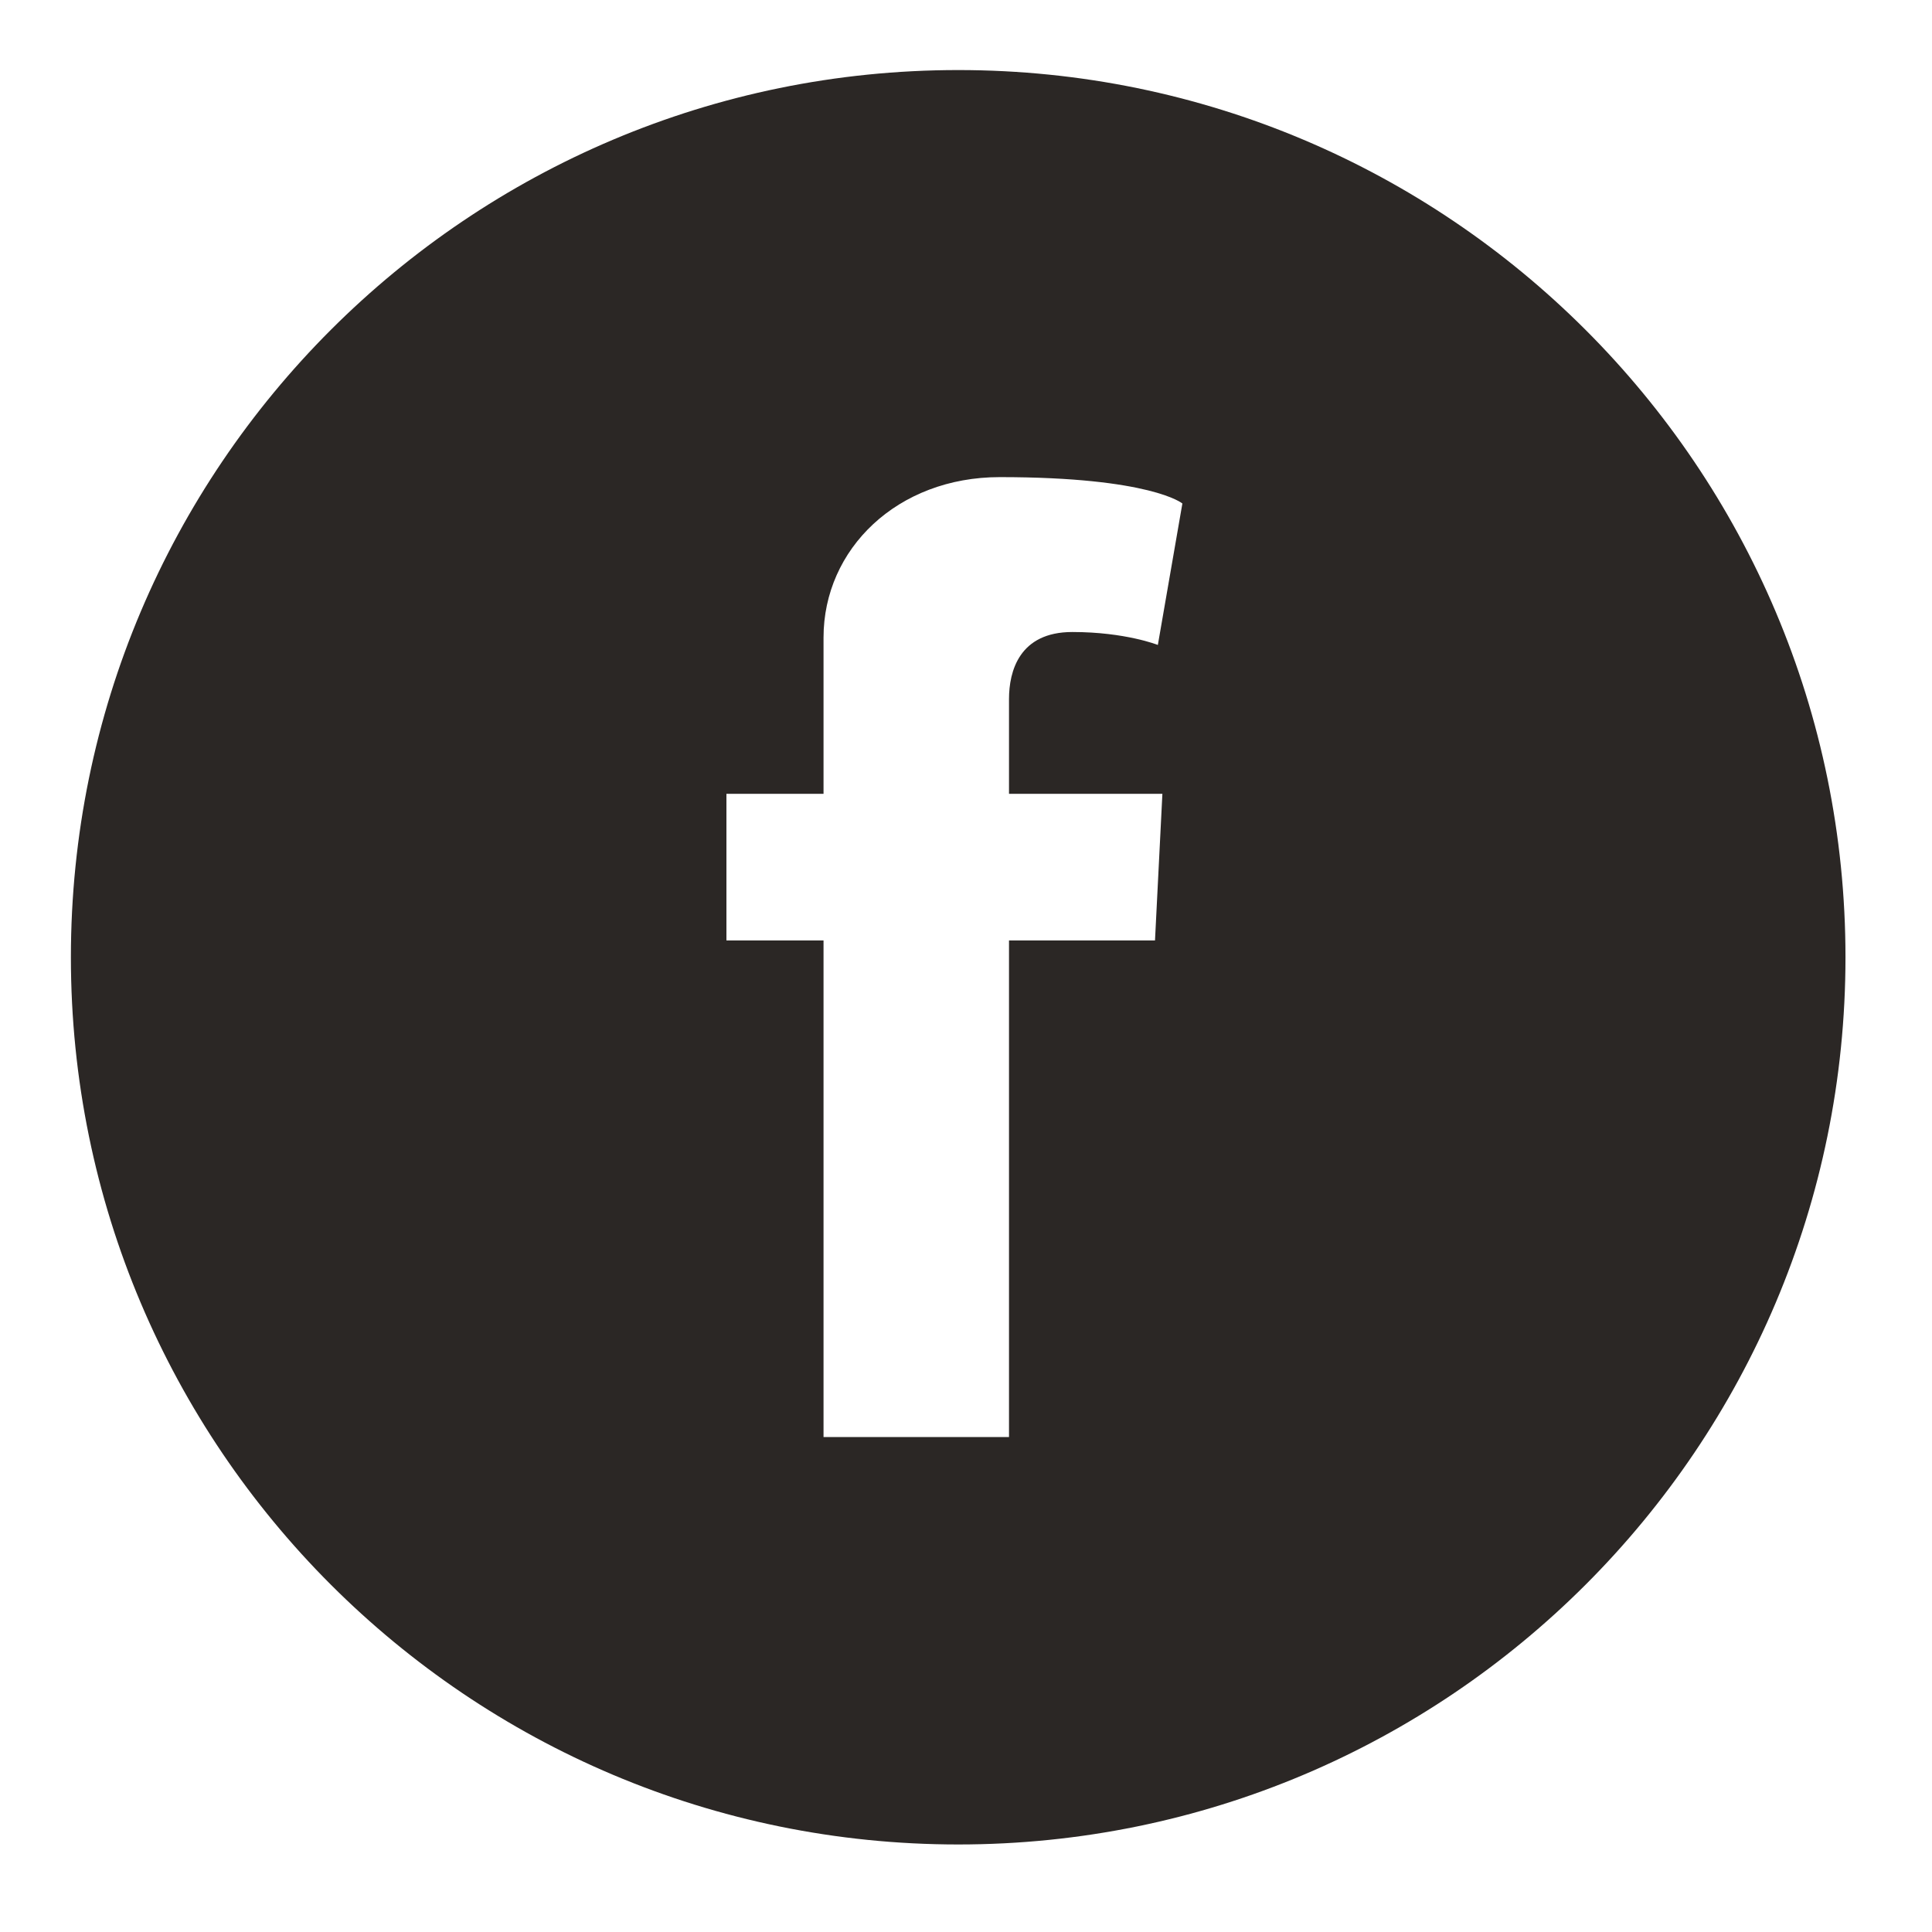<?xml version="1.0" encoding="UTF-8"?><svg id="Layer_1" xmlns="http://www.w3.org/2000/svg" viewBox="0 0 115 115"><defs><style>.cls-1{fill:#2b2725;}</style></defs><path class="cls-1" d="m57.04,4.17C27.87,4.17,4.22,27.81,4.22,56.98s23.65,52.81,52.82,52.81,52.81-23.64,52.81-52.81S86.2,4.17,57.04,4.17Zm12.15,43.08l-.44,8.73h-8.69v29.56h-11.04v-29.56h-5.78v-8.73h5.78v-9.3c0-5.28,4.4-9.55,10.49-9.55,9.01,0,10.87,1.57,10.87,1.57l-1.46,8.42s-1.93-.77-5.09-.77-3.77,2.34-3.77,3.99v5.64h9.13Z"/></svg>